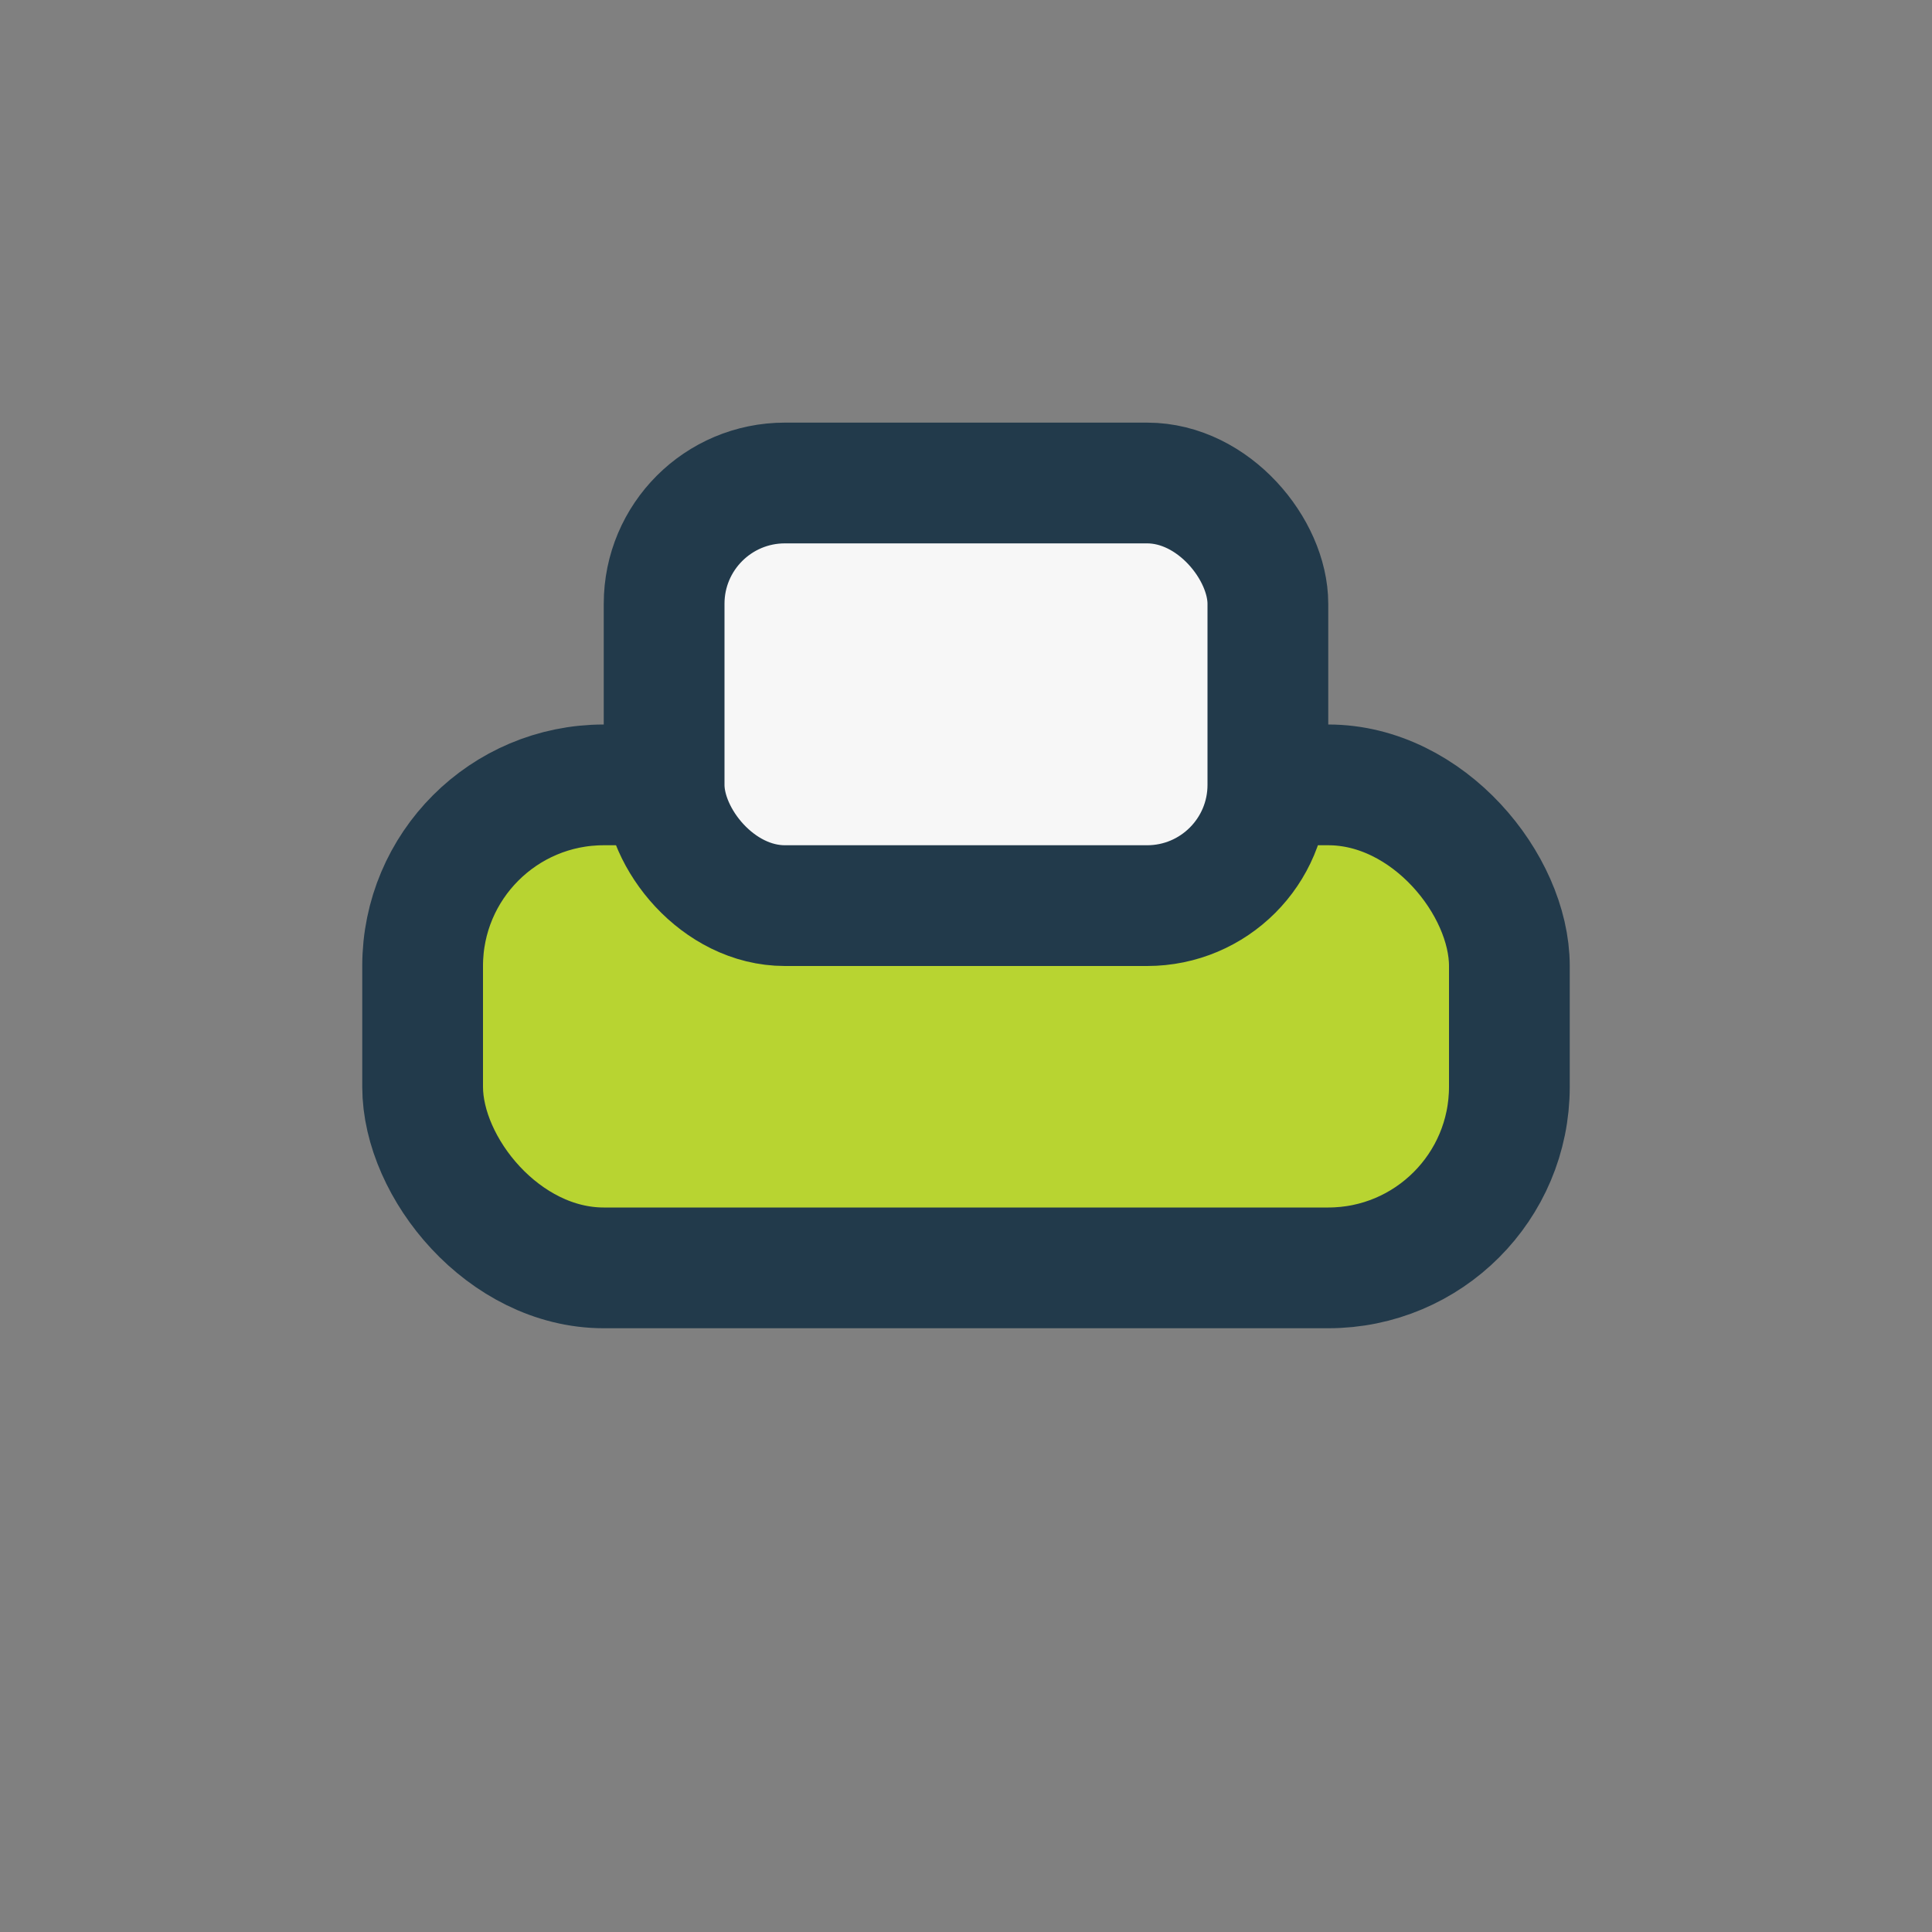 <?xml version="1.0" encoding="UTF-8"?>
<svg xmlns="http://www.w3.org/2000/svg" width="32" height="32" viewBox="0 0 32 32"><rect x="0" y="0" width="32" height="32" fill="#808080" stroke="none"/><rect x="7" y="13" width="18" height="8" rx="3" fill="#B8D431" stroke="#223A4B" stroke-width="2"/><rect x="11" y="8" width="10" height="7" rx="2" fill="#F7F7F7" stroke="#223A4B" stroke-width="2"/></svg>